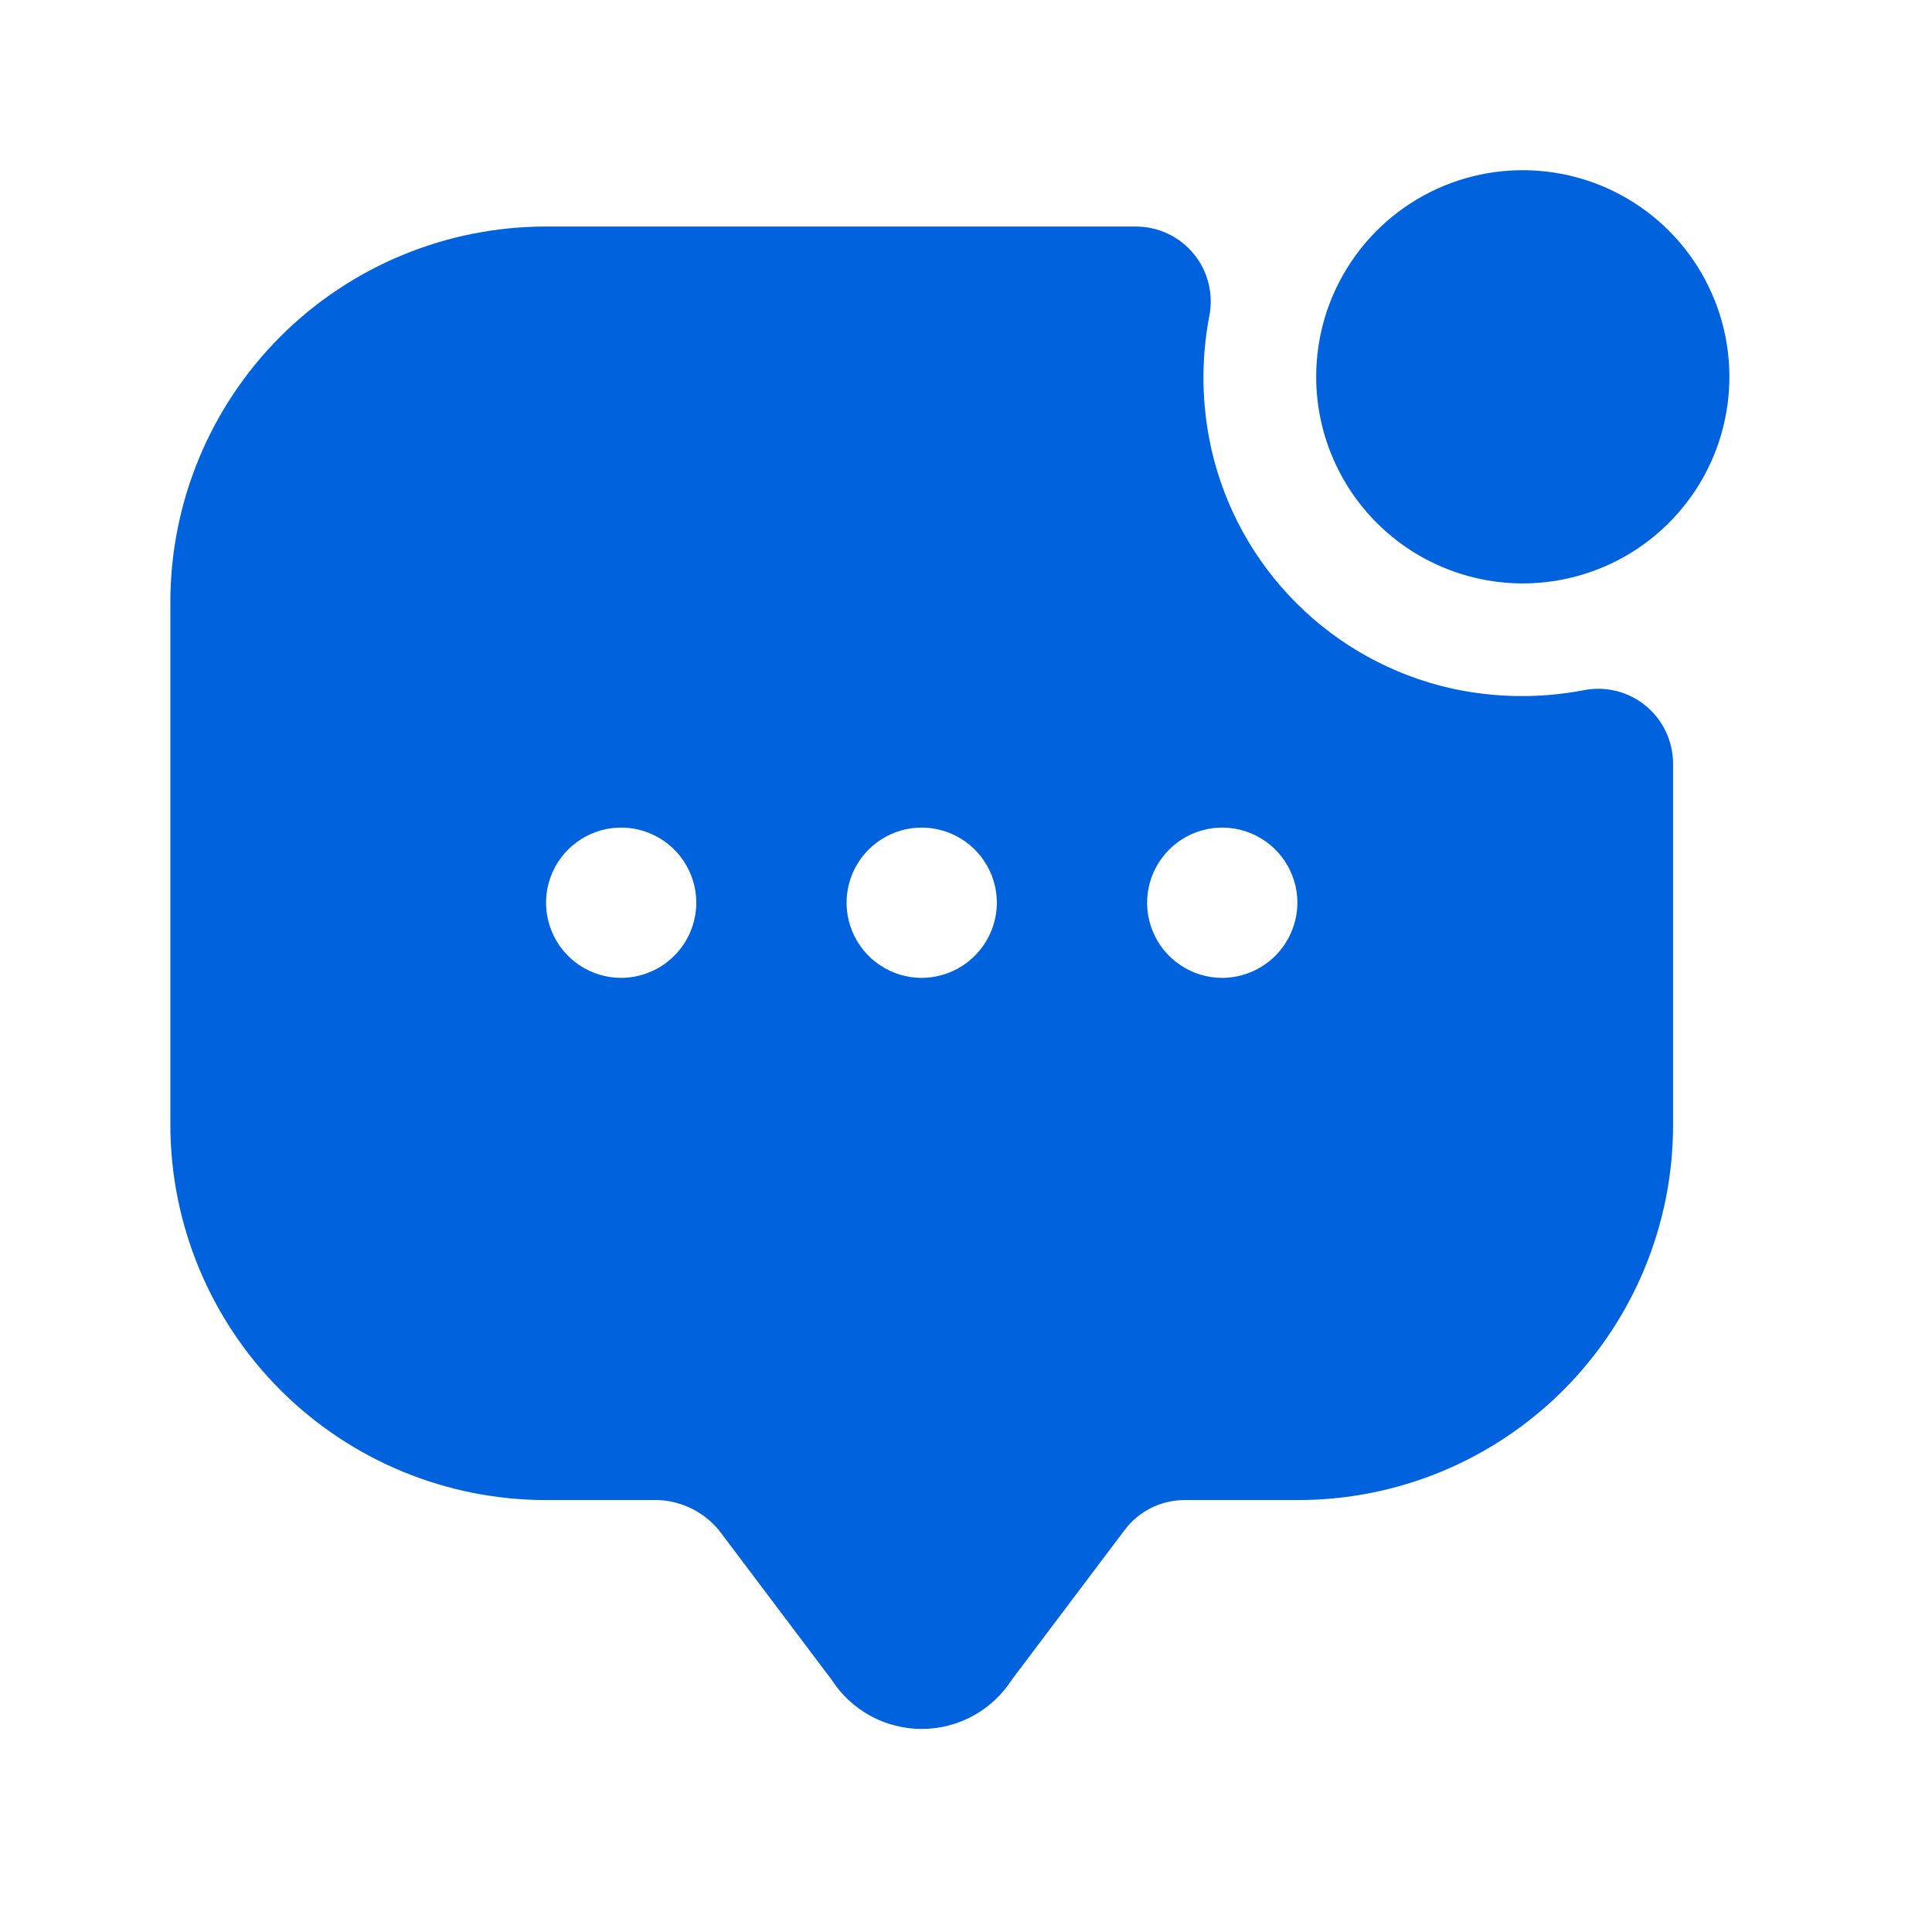 <svg width="40" height="40" viewBox="0 0 40 40" fill="none" xmlns="http://www.w3.org/2000/svg">
<path d="M27.25 7.801C27.25 6.955 27.5 6.128 27.971 5.425C28.441 4.721 29.109 4.173 29.89 3.849C30.672 3.525 31.532 3.441 32.362 3.606C33.192 3.771 33.954 4.178 34.552 4.776C35.15 5.375 35.558 6.137 35.723 6.967C35.888 7.796 35.803 8.657 35.48 9.438C35.156 10.22 34.607 10.888 33.904 11.358C33.2 11.828 32.373 12.079 31.527 12.079C30.393 12.078 29.306 11.627 28.504 10.825C27.702 10.023 27.251 8.935 27.25 7.801ZM34.639 15.806V23.295C34.639 24.314 34.438 25.323 34.048 26.265C33.657 27.207 33.086 28.062 32.365 28.783C31.644 29.504 30.788 30.076 29.847 30.466C28.905 30.856 27.896 31.057 26.876 31.057H24.527C24.286 31.057 24.049 31.113 23.833 31.22C23.617 31.327 23.43 31.483 23.285 31.676L20.95 34.775C20.749 35.088 20.473 35.345 20.147 35.524C19.821 35.702 19.455 35.796 19.083 35.796C18.711 35.796 18.345 35.702 18.019 35.524C17.693 35.345 17.417 35.088 17.216 34.775L14.883 31.679C14.73 31.495 14.54 31.344 14.326 31.237C14.112 31.13 13.878 31.069 13.639 31.057H11.305C9.242 31.057 7.264 30.237 5.805 28.779C4.347 27.32 3.527 25.342 3.527 23.279V12.468C3.527 10.405 4.347 8.427 5.805 6.968C7.264 5.51 9.242 4.69 11.305 4.69H23.523C23.752 4.691 23.979 4.743 24.186 4.842C24.394 4.941 24.576 5.085 24.721 5.264C24.866 5.442 24.969 5.651 25.023 5.874C25.078 6.098 25.081 6.33 25.035 6.555C24.863 7.46 24.878 8.39 25.078 9.288C25.351 10.5 25.962 11.61 26.841 12.488C27.719 13.366 28.828 13.977 30.04 14.251C30.939 14.45 31.869 14.464 32.773 14.293C32.998 14.246 33.231 14.249 33.455 14.304C33.678 14.358 33.887 14.461 34.065 14.606C34.244 14.751 34.388 14.934 34.487 15.142C34.586 15.349 34.638 15.576 34.639 15.806ZM14.416 18.69C14.416 18.382 14.325 18.082 14.154 17.826C13.983 17.57 13.74 17.371 13.456 17.253C13.172 17.135 12.859 17.104 12.557 17.164C12.255 17.224 11.978 17.373 11.761 17.59C11.543 17.808 11.395 18.085 11.335 18.387C11.275 18.688 11.306 19.001 11.424 19.285C11.541 19.57 11.741 19.813 11.996 19.983C12.252 20.154 12.553 20.246 12.861 20.246C13.273 20.244 13.668 20.08 13.959 19.789C14.251 19.497 14.415 19.102 14.416 18.69ZM20.639 18.69C20.639 18.382 20.547 18.082 20.376 17.826C20.205 17.57 19.962 17.371 19.678 17.253C19.394 17.135 19.081 17.104 18.779 17.164C18.478 17.224 18.201 17.373 17.983 17.59C17.765 17.808 17.617 18.085 17.557 18.387C17.497 18.688 17.528 19.001 17.646 19.285C17.764 19.57 17.963 19.813 18.219 19.983C18.474 20.154 18.775 20.246 19.083 20.246C19.495 20.244 19.89 20.08 20.181 19.789C20.473 19.497 20.637 19.102 20.639 18.69ZM26.861 18.69C26.861 18.382 26.769 18.082 26.599 17.826C26.428 17.57 26.185 17.371 25.9 17.253C25.616 17.135 25.303 17.104 25.002 17.164C24.7 17.224 24.423 17.373 24.205 17.59C23.988 17.808 23.84 18.085 23.779 18.387C23.719 18.688 23.75 19.001 23.868 19.285C23.986 19.57 24.185 19.813 24.441 19.983C24.697 20.154 24.997 20.246 25.305 20.246C25.717 20.244 26.112 20.08 26.404 19.789C26.695 19.497 26.859 19.102 26.861 18.69Z" fill="#0062DD"/>
</svg>
